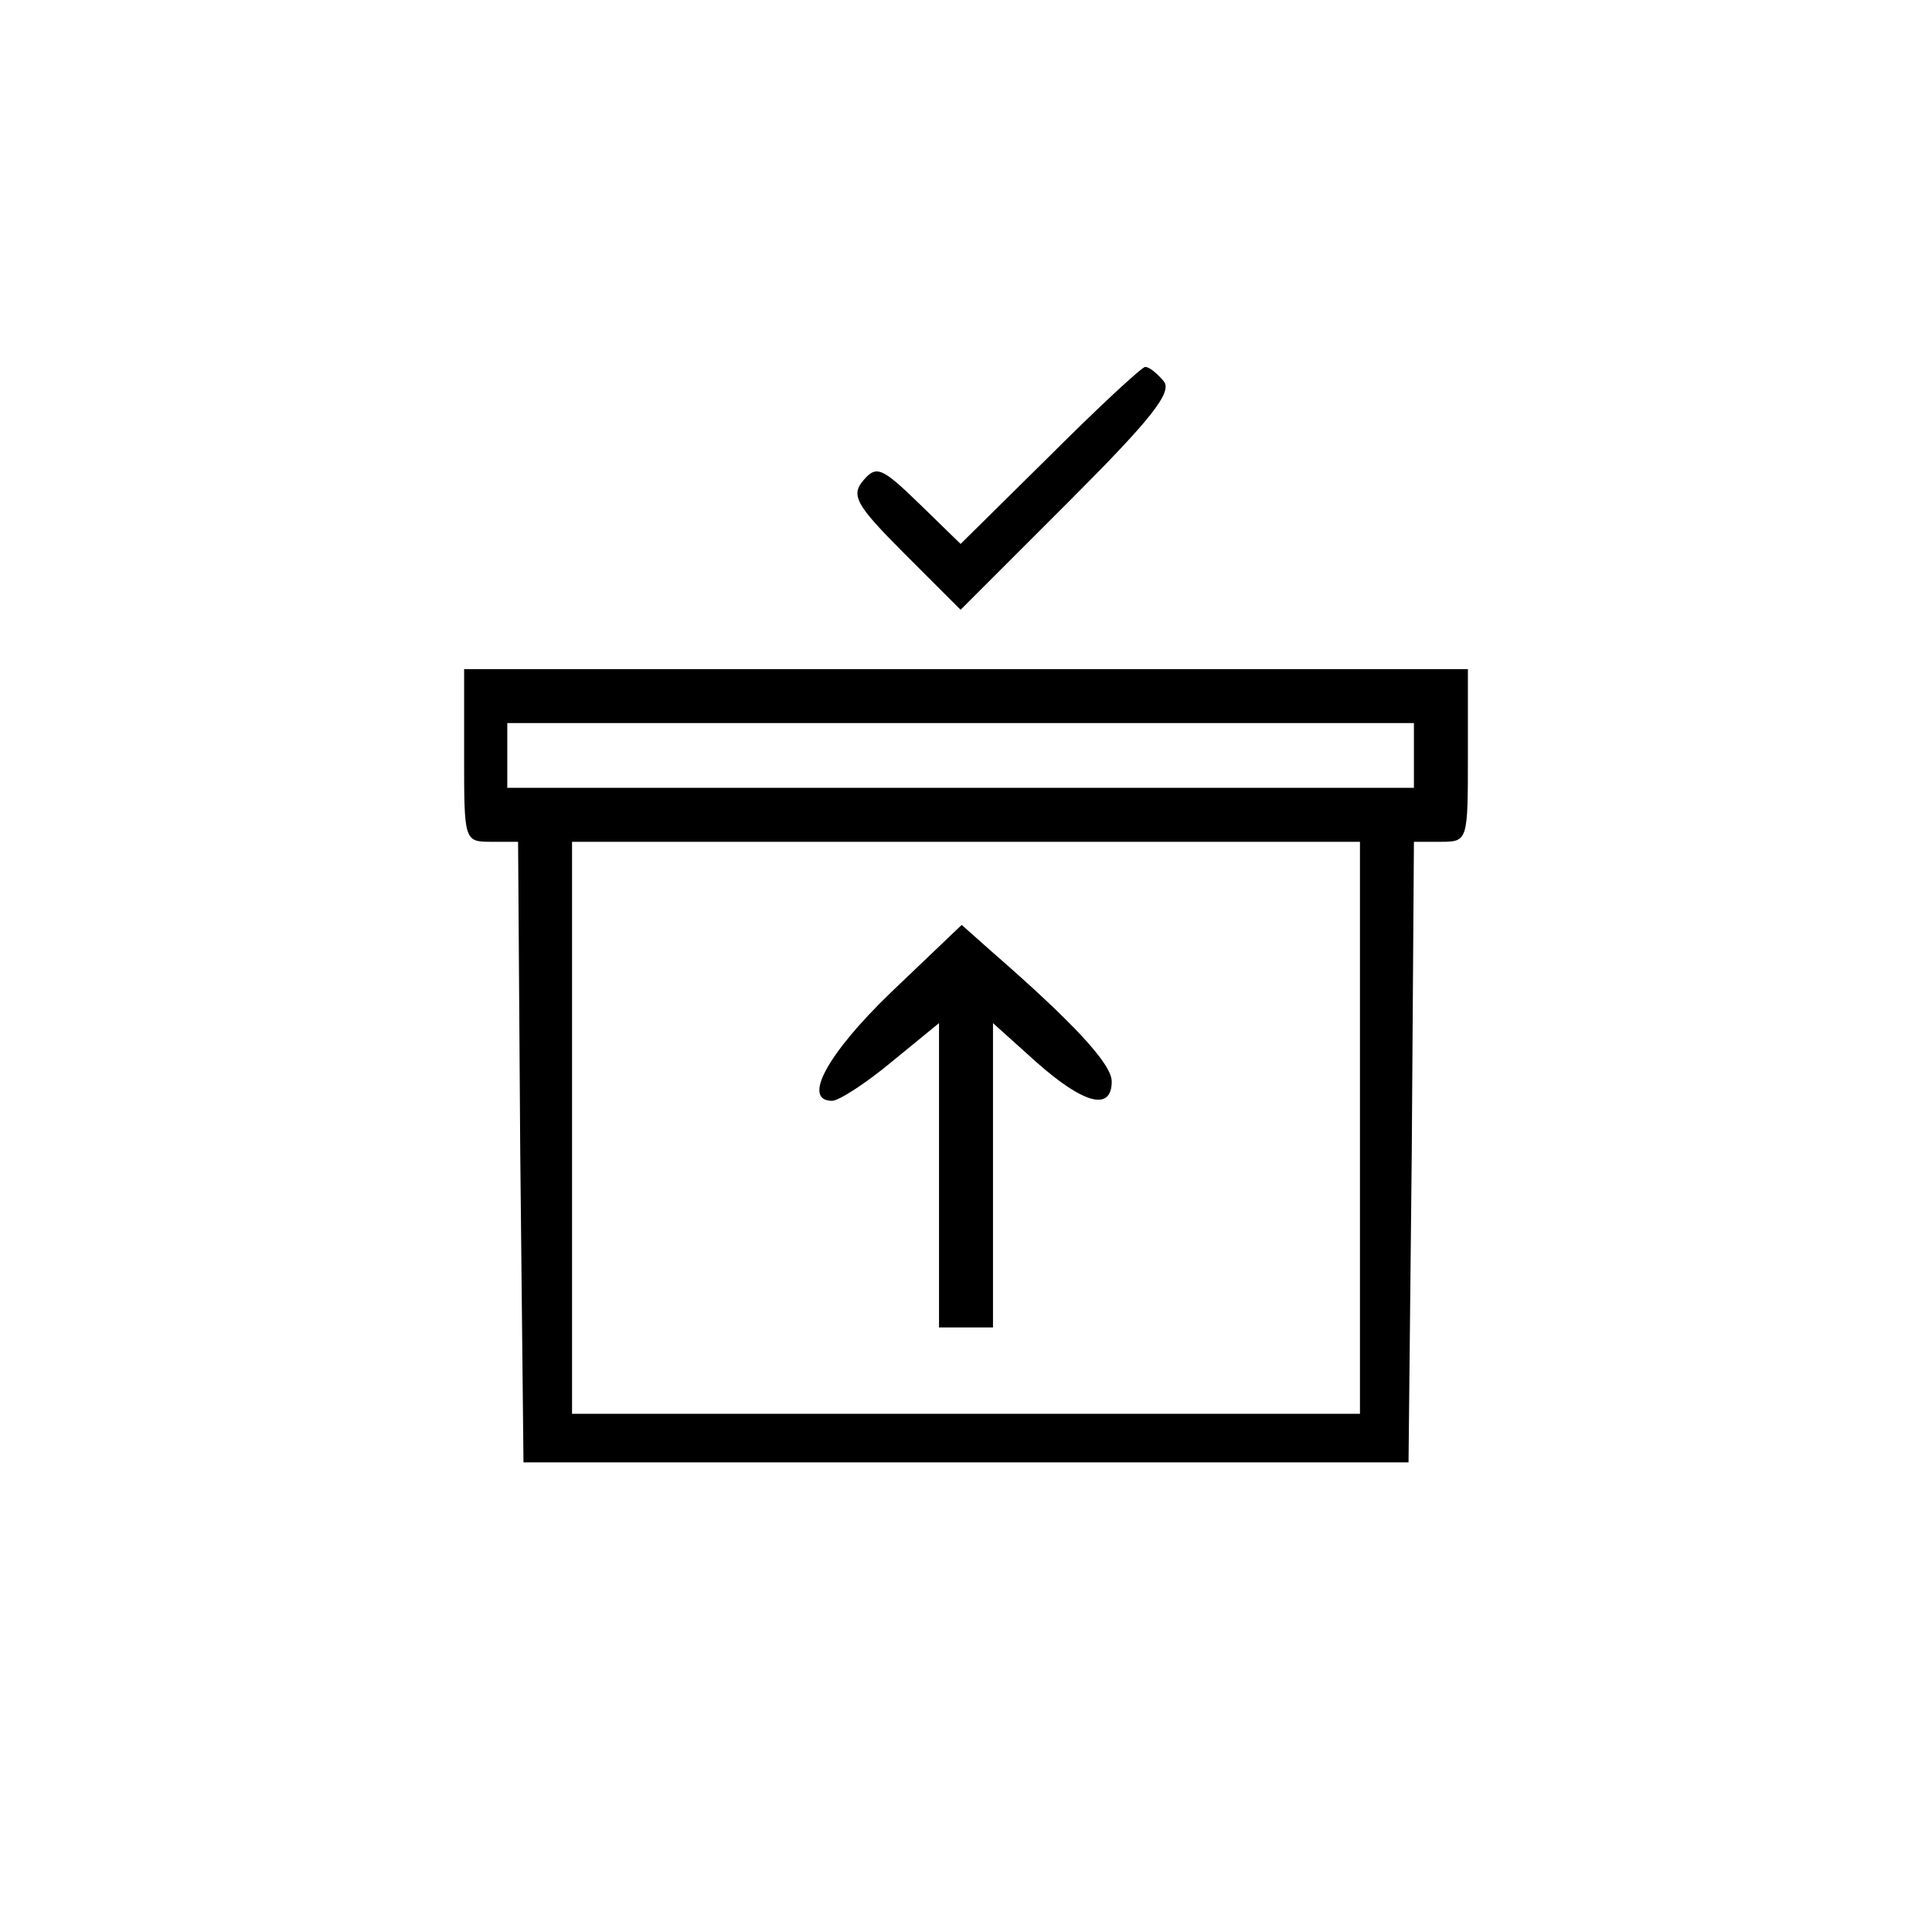 <?xml version="1.0" standalone="no"?>
<!DOCTYPE svg PUBLIC "-//W3C//DTD SVG 20010904//EN"
 "http://www.w3.org/TR/2001/REC-SVG-20010904/DTD/svg10.dtd">
<svg version="1.0" xmlns="http://www.w3.org/2000/svg"
 width="179pt" height="178pt" viewBox="0 0 179 178"
 preserveAspectRatio="xMidYMid meet">

<g transform="translate(0,178) scale(0.1,-0.1)"
fill="#000000" stroke="none">
<path d="M973 1358 l-83 -82 -38 37 c-35 34 -40 36 -52 22 -12 -14 -7 -23 38
-68 l52 -52 100 100 c76 76 97 102 88 112 -6 7 -13 13 -17 13 -3 0 -43 -37
-88 -82z"/>
<path d="M430 1080 c0 -79 0 -80 25 -80 l25 0 2 -287 3 -288 410 0 410 0 3
288 2 287 25 0 c25 0 25 1 25 80 l0 80 -465 0 -465 0 0 -80z m880 0 l0 -30
-420 0 -420 0 0 30 0 30 420 0 420 0 0 -30z m-50 -345 l0 -265 -365 0 -365 0
0 265 0 265 365 0 365 0 0 -265z"/>
<path d="M825 860 c-59 -57 -82 -100 -54 -100 6 0 31 16 55 36 l44 36 0 -141
0 -141 25 0 25 0 0 141 0 141 40 -36 c44 -39 70 -46 70 -18 0 16 -35 54 -112
121 l-27 24 -66 -63z"/>
</g>
</svg>
